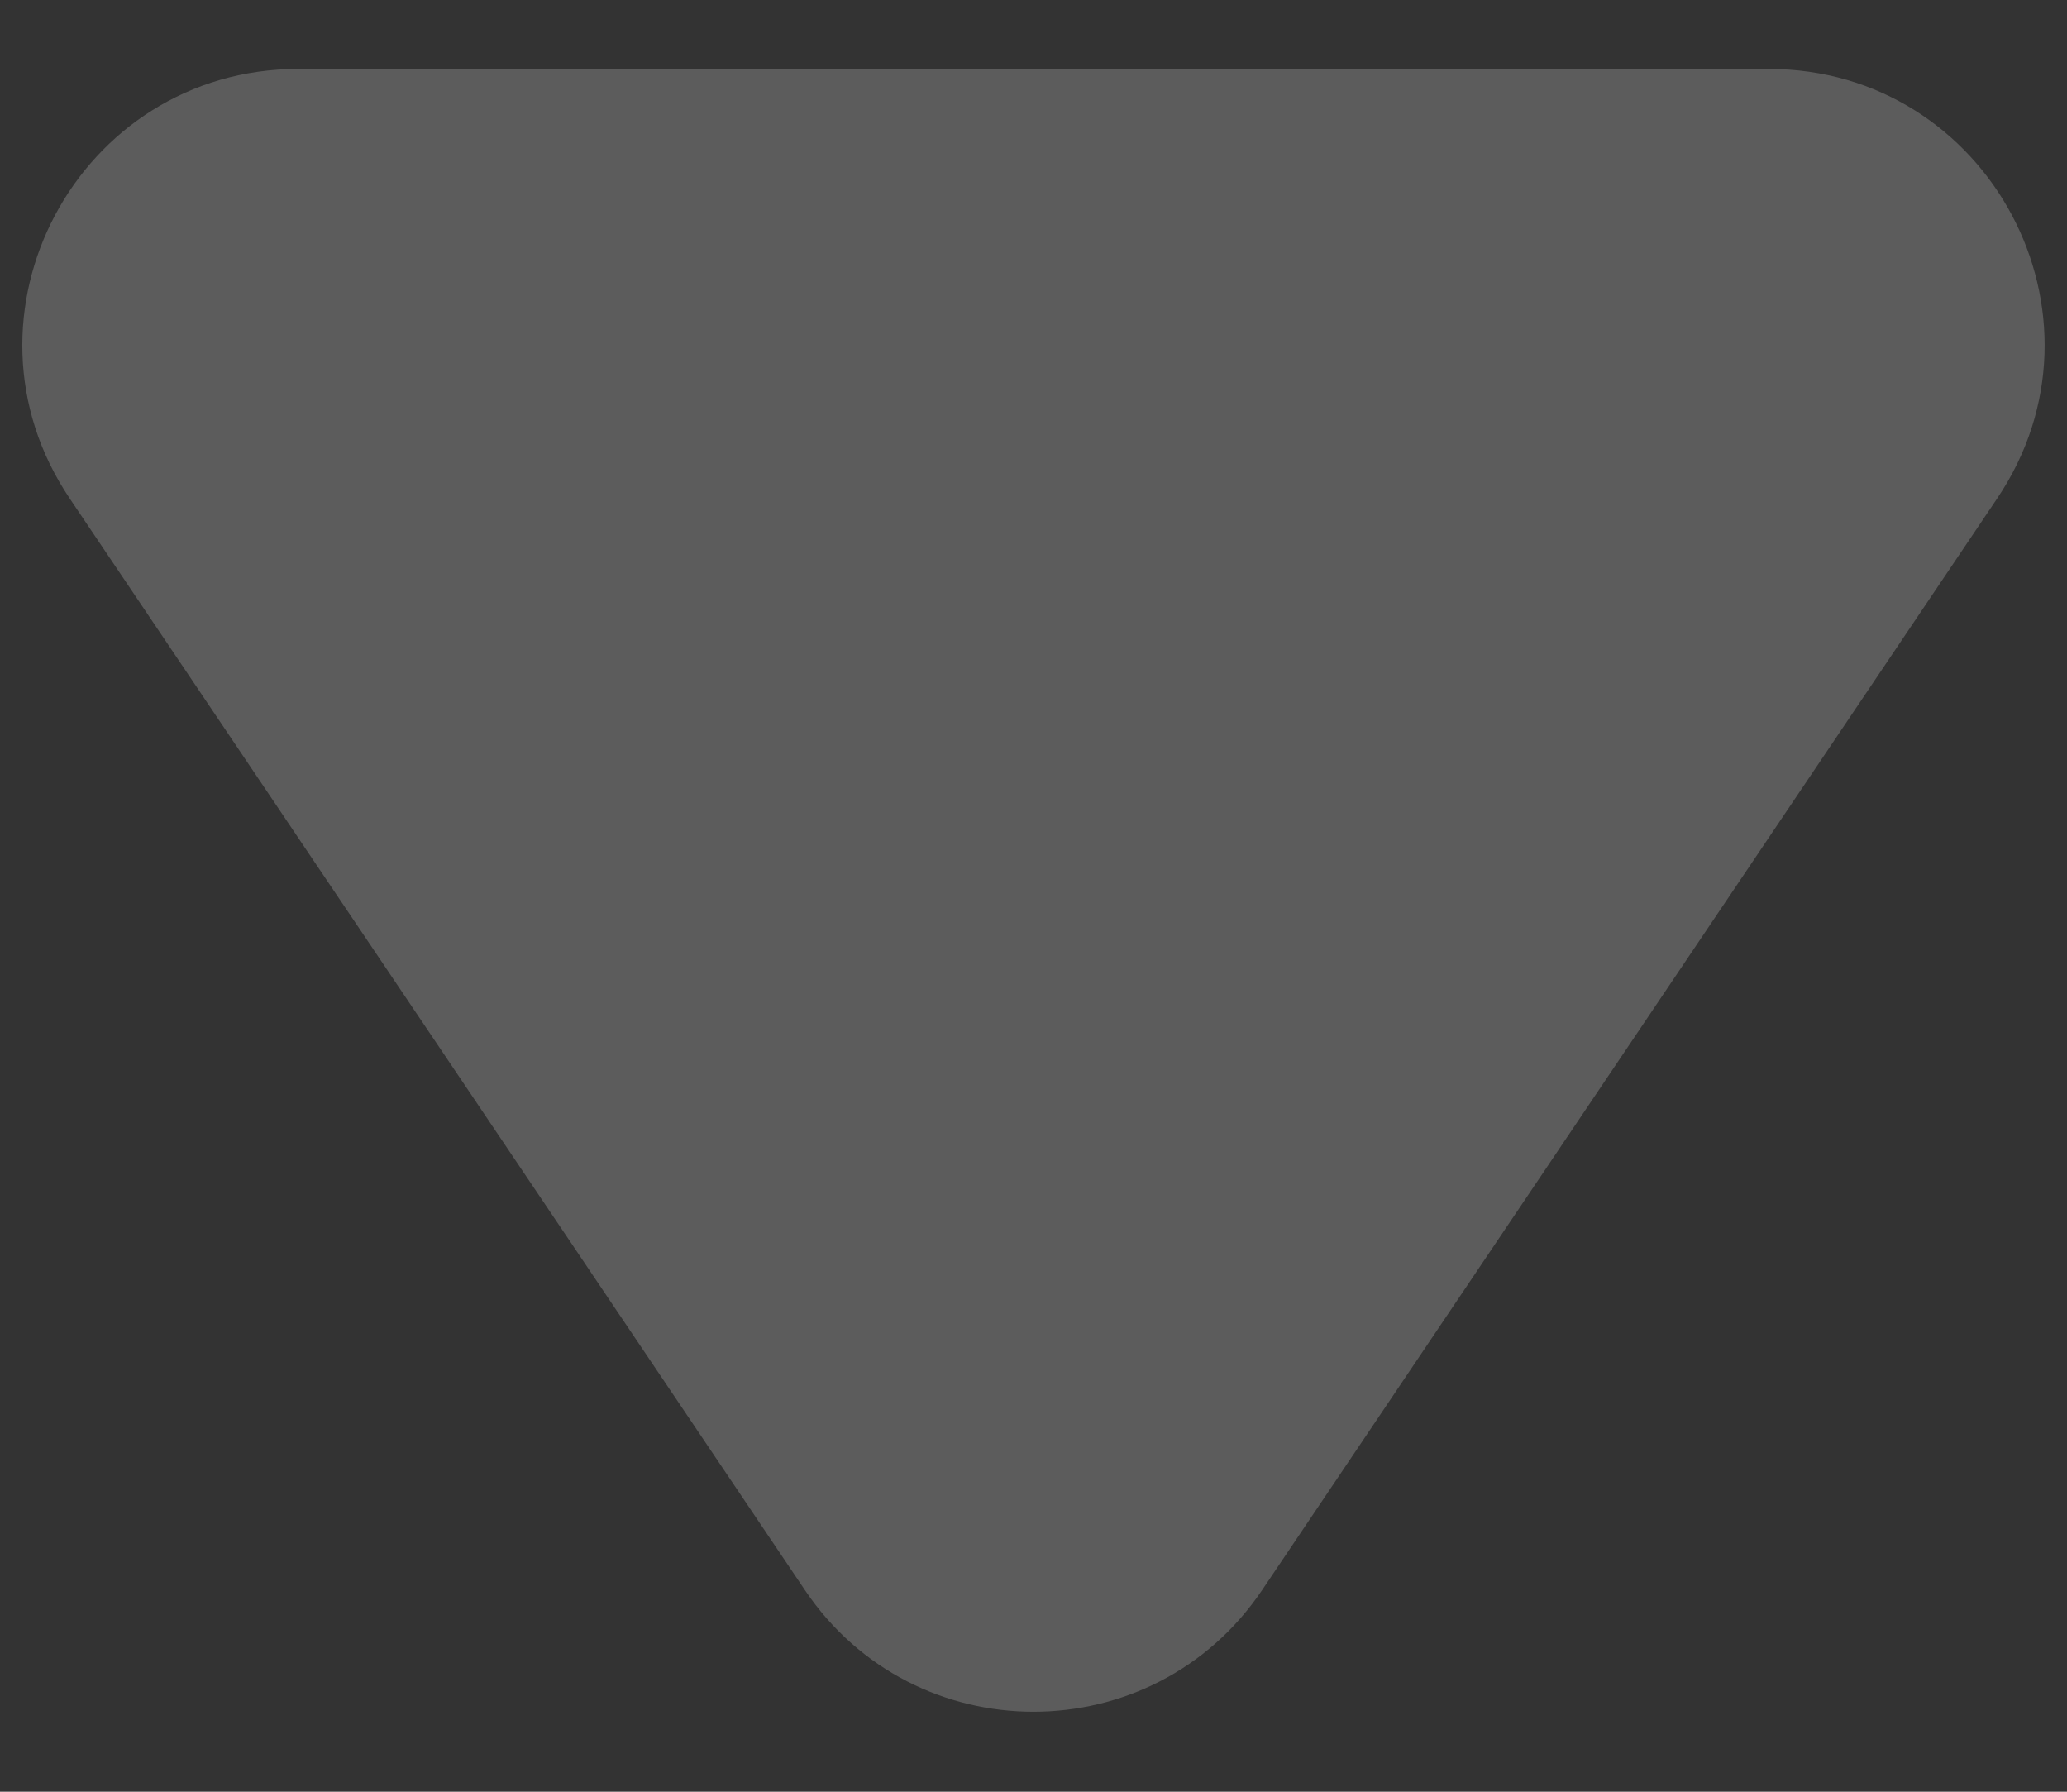 <?xml version="1.0" encoding="UTF-8"?> <svg xmlns="http://www.w3.org/2000/svg" width="15" height="13" viewBox="0 0 15 13" fill="none"><rect x="0" y="0" width="15" height="13" fill="#333333" stroke="none"/><path d="M9.159 11.537C8.366 12.714 6.634 12.714 5.841 11.537L0.506 3.617C-0.388 2.289 0.564 0.5 2.165 0.5H12.835C14.436 0.5 15.388 2.289 14.493 3.617L9.159 11.537Z" fill="white" fill-opacity="0.2"></path></svg> 